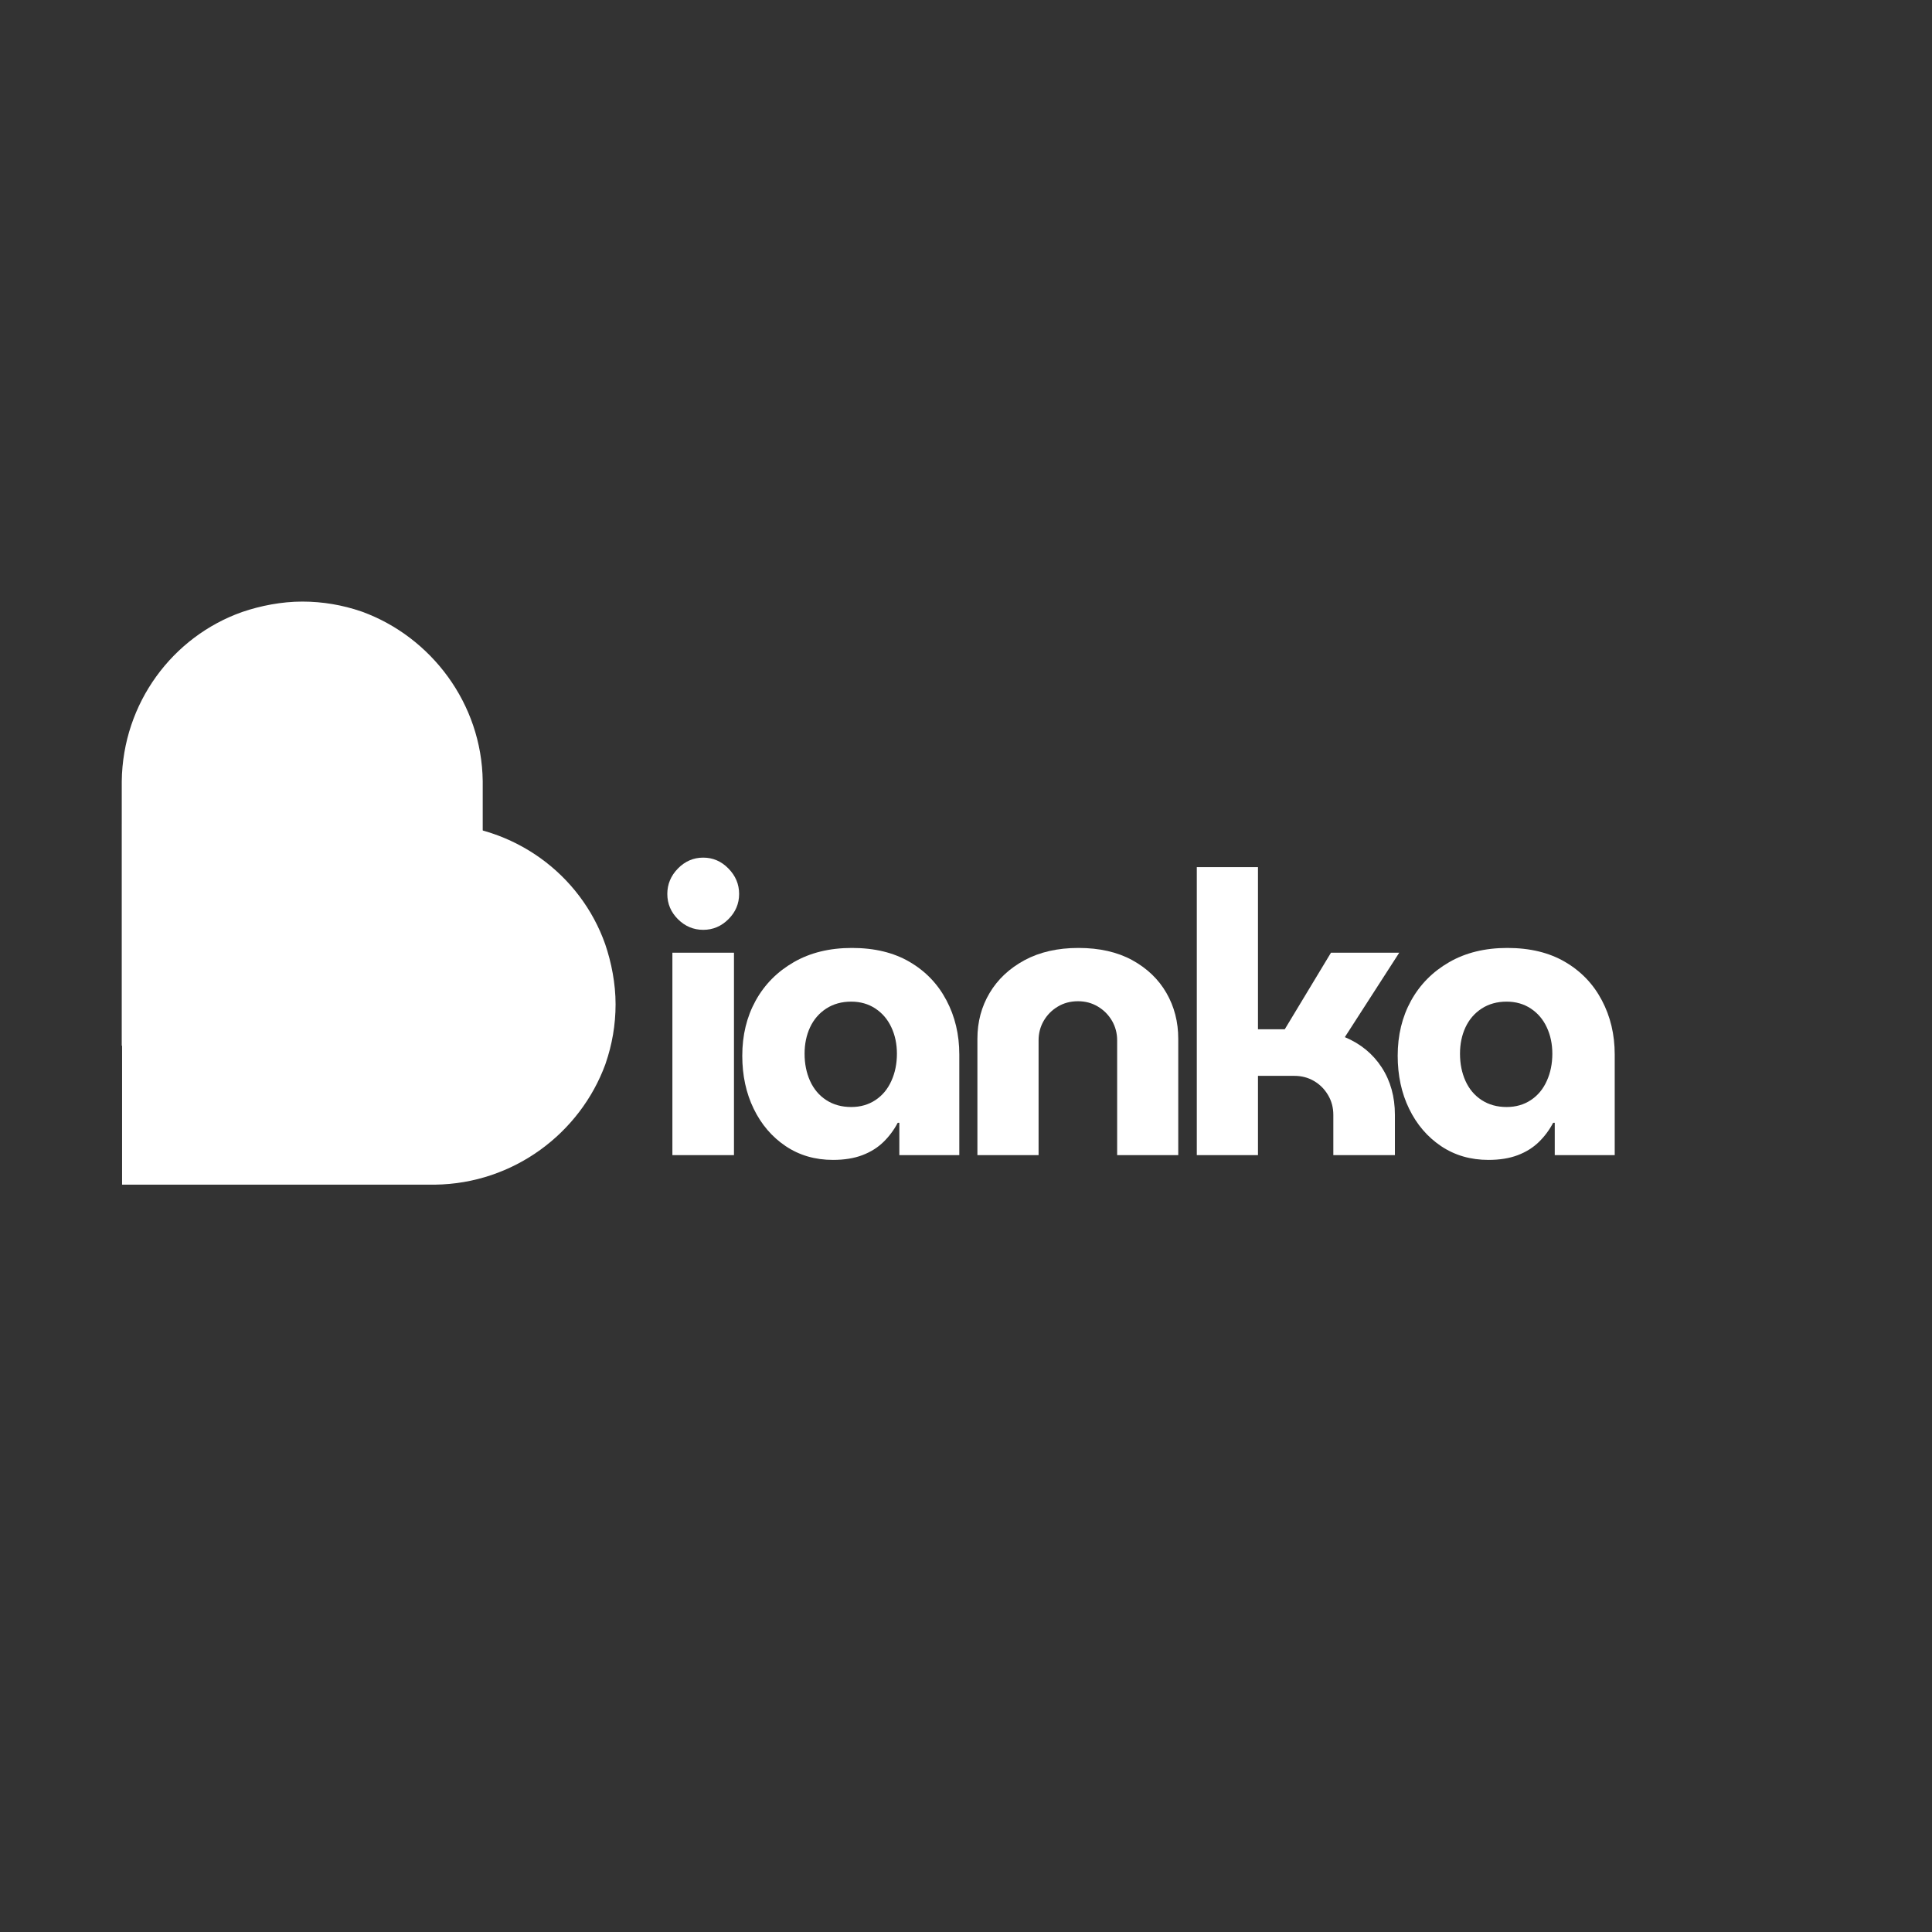 <svg xmlns="http://www.w3.org/2000/svg" xmlns:xlink="http://www.w3.org/1999/xlink" width="500" zoomAndPan="magnify" viewBox="0 0 375 375" height="500" preserveAspectRatio="xMidYMid meet" version="1.0"><rect x="0" y="0" width="375" height="375" fill="#333333" stroke="none"/><defs><g/><clipPath id="ef1206ee19"><path d="M 0.633 0.766 L 70.695 0.766 L 70.695 87 L 0.633 87 Z M 0.633 0.766 " clip-rule="nonzero"/></clipPath><clipPath id="1d92085c62"><path d="M 24 2.789 C 27.578 1.566 31.676 0.766 35.684 0.766 C 39.691 0.766 43.547 1.453 47.102 2.672 C 47.176 2.711 47.254 2.711 47.328 2.75 C 60.676 7.637 70.504 20.539 70.695 35.613 L 70.695 86.996 L 0.633 86.996 L 0.633 35.652 C 0.82 20.461 10.5 7.559 24 2.789 Z M 24 2.789 " clip-rule="nonzero"/></clipPath><clipPath id="c2749c519e"><path d="M 0.633 0.766 L 70.695 0.766 L 70.695 87 L 0.633 87 Z M 0.633 0.766 " clip-rule="nonzero"/></clipPath><clipPath id="ce359c3c5d"><path d="M 24 2.789 C 27.578 1.566 31.676 0.766 35.684 0.766 C 39.691 0.766 43.547 1.453 47.102 2.672 C 47.176 2.711 47.254 2.711 47.328 2.75 C 60.676 7.637 70.504 20.539 70.695 35.613 L 70.695 86.996 L 0.633 86.996 L 0.633 35.652 C 0.82 20.461 10.5 7.559 24 2.789 Z M 24 2.789 " clip-rule="nonzero"/></clipPath><clipPath id="bde9da8f23"><rect x="0" width="71" y="0" height="87"/></clipPath><clipPath id="e5e50a9a56"><path d="M 0.422 43.879 L 96.484 43.879 L 96.484 113.941 L 0.422 113.941 Z M 0.422 43.879 " clip-rule="nonzero"/></clipPath><clipPath id="c5520c366c"><path d="M 94.461 67.246 C 95.684 70.824 96.484 74.922 96.484 78.93 C 96.484 82.938 95.797 86.793 94.574 90.348 C 94.535 90.422 94.535 90.5 94.5 90.574 C 89.613 103.922 76.711 113.754 61.418 113.941 L 0.633 113.941 L 0.633 43.879 L 61.375 43.879 C 76.785 44.066 89.688 53.746 94.461 67.246 Z M 94.461 67.246 " clip-rule="nonzero"/></clipPath><clipPath id="a27c35d43f"><path d="M 0.52 0.879 L 96.484 0.879 L 96.484 70.941 L 0.52 70.941 Z M 0.52 0.879 " clip-rule="nonzero"/></clipPath><clipPath id="314bbace65"><path d="M 94.461 24.246 C 95.684 27.824 96.484 31.922 96.484 35.93 C 96.484 39.938 95.797 43.793 94.574 47.348 C 94.535 47.422 94.535 47.5 94.5 47.574 C 89.613 60.922 76.711 70.754 61.418 70.941 L 0.633 70.941 L 0.633 0.879 L 61.375 0.879 C 76.785 1.066 89.688 10.746 94.461 24.246 Z M 94.461 24.246 " clip-rule="nonzero"/></clipPath><clipPath id="bd6302cb4b"><rect x="0" width="97" y="0" height="71"/></clipPath><clipPath id="57cae17dce"><rect x="0" width="97" y="0" height="115"/></clipPath><clipPath id="6dc4b60a09"><rect x="0" width="192" y="0" height="122"/></clipPath></defs><g transform="matrix(1, 0, 0, 1, 23, 116)"><g clip-path="url(#57cae17dce)"><g clip-path="url(#ef1206ee19)"><g clip-path="url(#1d92085c62)"><g transform="matrix(1, 0, 0, 1, 0, 0)"><g clip-path="url(#bde9da8f23)"><g clip-path="url(#c2749c519e)"><g clip-path="url(#ce359c3c5d)"><path fill="#ffffff" d="M 0.633 0.766 L 70.695 0.766 L 70.695 86.973 L 0.633 86.973 Z M 0.633 0.766 " fill-opacity="1" fill-rule="nonzero"/></g></g></g></g></g></g><g clip-path="url(#e5e50a9a56)"><g clip-path="url(#c5520c366c)"><g transform="matrix(1, 0, 0, 1, 0, 43)"><g clip-path="url(#bd6302cb4b)"><g clip-path="url(#a27c35d43f)"><g clip-path="url(#314bbace65)"><path fill="#ffffff" d="M 96.484 0.879 L 96.484 70.941 L 0.695 70.941 L 0.695 0.879 Z M 96.484 0.879 " fill-opacity="1" fill-rule="nonzero"/></g></g></g></g></g></g></g></g><g transform="matrix(1, 0, 0, 1, 125, 138)"><g clip-path="url(#6dc4b60a09)"><g fill="#ffffff" fill-opacity="1"><g transform="translate(1.072, 86.214)"><g><path d="M 4.438 0 L 4.438 -39.297 L 16.391 -39.297 L 16.391 0 Z M 10.422 -43.734 C 8.535 -43.734 6.898 -44.422 5.516 -45.797 C 4.141 -47.172 3.453 -48.805 3.453 -50.703 C 3.453 -52.586 4.141 -54.234 5.516 -55.641 C 6.898 -57.047 8.535 -57.75 10.422 -57.75 C 12.305 -57.75 13.938 -57.047 15.312 -55.641 C 16.695 -54.234 17.391 -52.586 17.391 -50.703 C 17.391 -48.805 16.695 -47.172 15.312 -45.797 C 13.938 -44.422 12.305 -43.734 10.422 -43.734 Z M 10.422 -43.734 "/></g></g></g><g fill="#ffffff" fill-opacity="1"><g transform="translate(16.466, 86.214)"><g><path d="M 20.219 0.922 C 16.75 0.922 13.688 0.031 11.031 -1.75 C 8.375 -3.539 6.305 -5.957 4.828 -9 C 3.348 -12.039 2.609 -15.473 2.609 -19.297 C 2.609 -23.285 3.473 -26.848 5.203 -29.984 C 6.941 -33.129 9.406 -35.617 12.594 -37.453 C 15.789 -39.297 19.555 -40.219 23.891 -40.219 C 28.285 -40.219 32.023 -39.312 35.109 -37.5 C 38.203 -35.688 40.578 -33.207 42.234 -30.062 C 43.898 -26.926 44.734 -23.414 44.734 -19.531 L 44.734 0 L 33.094 0 L 33.094 -6.281 L 32.781 -6.281 C 32.062 -4.906 31.141 -3.664 30.016 -2.562 C 28.898 -1.469 27.535 -0.613 25.922 0 C 24.316 0.613 22.414 0.922 20.219 0.922 Z M 23.75 -9.344 C 25.531 -9.344 27.098 -9.789 28.453 -10.688 C 29.805 -11.582 30.836 -12.82 31.547 -14.406 C 32.266 -15.988 32.625 -17.75 32.625 -19.688 C 32.625 -21.57 32.266 -23.281 31.547 -24.812 C 30.836 -26.344 29.805 -27.555 28.453 -28.453 C 27.098 -29.348 25.531 -29.797 23.75 -29.797 C 21.906 -29.797 20.289 -29.348 18.906 -28.453 C 17.531 -27.555 16.484 -26.344 15.766 -24.812 C 15.055 -23.281 14.703 -21.57 14.703 -19.688 C 14.703 -17.75 15.055 -15.988 15.766 -14.406 C 16.484 -12.82 17.531 -11.582 18.906 -10.688 C 20.289 -9.789 21.906 -9.344 23.75 -9.344 Z M 23.75 -9.344 "/></g></g></g><g fill="#ffffff" fill-opacity="1"><g transform="translate(60.276, 86.214)"><g><path d="M 4.438 0 L 4.438 -22.594 C 4.438 -25.863 5.227 -28.828 6.812 -31.484 C 8.395 -34.141 10.656 -36.258 13.594 -37.844 C 16.531 -39.426 20.016 -40.219 24.047 -40.219 C 28.129 -40.219 31.613 -39.426 34.5 -37.844 C 37.383 -36.258 39.594 -34.141 41.125 -31.484 C 42.656 -28.828 43.422 -25.863 43.422 -22.594 L 43.422 0 L 31.562 0 L 31.562 -22.281 C 31.562 -23.664 31.227 -24.93 30.562 -26.078 C 29.895 -27.223 28.988 -28.141 27.844 -28.828 C 26.695 -29.523 25.406 -29.875 23.969 -29.875 C 22.488 -29.875 21.176 -29.523 20.031 -28.828 C 18.883 -28.141 17.977 -27.223 17.312 -26.078 C 16.645 -24.93 16.312 -23.664 16.312 -22.281 L 16.312 0 Z M 4.438 0 "/></g></g></g><g fill="#ffffff" fill-opacity="1"><g transform="translate(102.86, 86.214)"><g><path d="M 4.438 0 L 4.438 -55.906 L 16.312 -55.906 L 16.312 -24.438 L 21.516 -24.438 L 30.484 -39.297 L 43.734 -39.297 L 33.172 -22.906 C 36.234 -21.625 38.617 -19.664 40.328 -17.031 C 42.035 -14.406 42.891 -11.332 42.891 -7.812 L 42.891 0 L 30.938 0 L 30.938 -7.812 C 30.938 -9.238 30.594 -10.523 29.906 -11.672 C 29.219 -12.828 28.312 -13.734 27.188 -14.391 C 26.062 -15.055 24.785 -15.391 23.359 -15.391 L 16.312 -15.391 L 16.312 0 Z M 4.438 0 "/></g></g></g><g fill="#ffffff" fill-opacity="1"><g transform="translate(143.682, 86.214)"><g><path d="M 20.219 0.922 C 16.75 0.922 13.688 0.031 11.031 -1.75 C 8.375 -3.539 6.305 -5.957 4.828 -9 C 3.348 -12.039 2.609 -15.473 2.609 -19.297 C 2.609 -23.285 3.473 -26.848 5.203 -29.984 C 6.941 -33.129 9.406 -35.617 12.594 -37.453 C 15.789 -39.297 19.555 -40.219 23.891 -40.219 C 28.285 -40.219 32.023 -39.312 35.109 -37.5 C 38.203 -35.688 40.578 -33.207 42.234 -30.062 C 43.898 -26.926 44.734 -23.414 44.734 -19.531 L 44.734 0 L 33.094 0 L 33.094 -6.281 L 32.781 -6.281 C 32.062 -4.906 31.141 -3.664 30.016 -2.562 C 28.898 -1.469 27.535 -0.613 25.922 0 C 24.316 0.613 22.414 0.922 20.219 0.922 Z M 23.75 -9.344 C 25.531 -9.344 27.098 -9.789 28.453 -10.688 C 29.805 -11.582 30.836 -12.82 31.547 -14.406 C 32.266 -15.988 32.625 -17.75 32.625 -19.688 C 32.625 -21.57 32.266 -23.281 31.547 -24.812 C 30.836 -26.344 29.805 -27.555 28.453 -28.453 C 27.098 -29.348 25.531 -29.797 23.75 -29.797 C 21.906 -29.797 20.289 -29.348 18.906 -28.453 C 17.531 -27.555 16.484 -26.344 15.766 -24.812 C 15.055 -23.281 14.703 -21.57 14.703 -19.688 C 14.703 -17.75 15.055 -15.988 15.766 -14.406 C 16.484 -12.82 17.531 -11.582 18.906 -10.688 C 20.289 -9.789 21.906 -9.344 23.75 -9.344 Z M 23.75 -9.344 "/></g></g></g></g></g></svg>